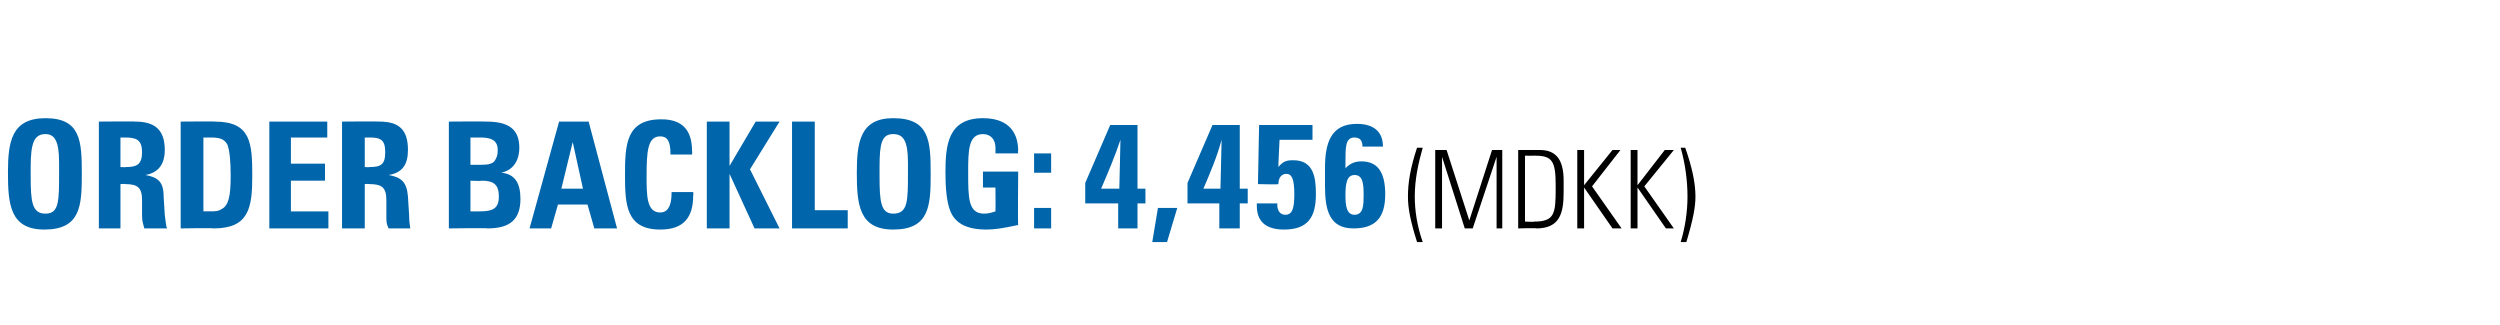 <?xml version="1.0" standalone="no"?><!DOCTYPE svg PUBLIC "-//W3C//DTD SVG 1.1//EN" "http://www.w3.org/Graphics/SVG/1.1/DTD/svg11.dtd"><svg xmlns="http://www.w3.org/2000/svg" version="1.1" width="220px" height="28.6px" viewBox="0 -1 220 28.6" style="top:-1px"><desc>order backlog: 4,456 (MDKK)</desc><defs/><g id="Polygon306746"><path d="m125.2 12c-.4 1.4-.7 2.8-.7 4.3c0 1.2.2 2.6.7 4c0 0-.5 0-.5 0c-.6-1.9-.8-3-.8-4c0-1.2.2-2.5.8-4.3c0 0 .5 0 .5 0zm2.1.2l2 6.2l2-6.2l.9 0l0 6.9l-.5 0l0-6.3l-2.1 6.3l-.7 0l-2-6.3l0 6.3l-.6 0l0-6.9l1 0zm8.2 0c1.4 0 2.1.8 2.1 2.7c0 0 0 1 0 1c0 1.8-.3 3.2-2.4 3.2c.04-.05-1.6 0-1.6 0l0-6.9c0 0 1.92 0 1.9 0zm-.5 6.3c1.8 0 1.9-.7 1.9-2.9c0 0 0-.3 0-.3c0-2.1-.3-2.6-1.8-2.6c0 .01-.9 0-.9 0l0 5.8c0 0 .8.04.8 0zm4.4-6.3l0 3.1l2.5-3.1l.7 0l-2.5 3.2l2.6 3.7l-.8 0l-2.5-3.6l0 3.6l-.6 0l0-6.9l.6 0zm4.7 0l0 3.1l2.4-3.1l.8 0l-2.6 3.2l2.6 3.7l-.7 0l-2.5-3.6l0 3.6l-.6 0l0-6.9l.6 0zm4.2-.2c.6 1.7.9 3.1.9 4.3c0 .9-.2 2-.8 4c0 0-.5 0-.5 0c.4-1.3.6-2.7.6-4c0-1.4-.2-2.9-.6-4.3c0 0 .4 0 .4 0z" stroke="none" fill="#000"/></g><g id="Polygon306745"><path d="m3.9 19.2c-3 0-3.2-2.2-3.2-5c0-2.7.3-4.8 3.3-4.8c3.1 0 3.2 2 3.2 4.9c0 2.8-.1 4.9-3.3 4.9zm-1.2-4.7c0 2.2.1 3.3 1.3 3.3c1.2 0 1.2-1.1 1.2-3.6c0 0 0-.9 0-.9c0-1.9-.4-2.5-1.2-2.5c-1 0-1.3.8-1.3 2.9c0 0 0 .8 0 .8zm9.2-4.8c1.7 0 2.6.7 2.6 2.5c0 1.3-.6 2-1.7 2.2c1.1.2 1.6.6 1.6 1.9c0 0 .1 1.6.1 1.6c.1.7.1 1 .2 1.2c0 0-2 0-2 0c-.1-.4-.2-.6-.2-1.1c0 0 0-1.4 0-1.4c0-1.1-.4-1.4-1.5-1.4c.01-.03-.4 0-.4 0l0 3.9l-1.9 0l0-9.4c0 0 3.22-.03 3.2 0zm-1.3 4c0 0 .49.03.5 0c.9 0 1.4-.2 1.4-1.3c0-1.1-.5-1.3-1.5-1.3c.05.01-.4 0-.4 0l0 2.6zm8.3-4c3.2 0 3.3 1.9 3.3 4.8c0 2.8-.3 4.6-3.4 4.6c0-.05-2.9 0-2.9 0l0-9.4c0 0 3.03-.03 3 0zm-1 7.9c0 0 .5-.01.5 0c.5 0 .8 0 1.1-.2c.6-.3.8-1.1.8-2.9c0-1.4-.1-2.3-.3-2.8c-.3-.5-.7-.6-1.5-.6c-.04.01-.6 0-.6 0l0 6.5zm10.9-7.9l0 1.4l-3.2 0l0 2.3l3 0l0 1.5l-3 0l0 2.7l3.3 0l0 1.5l-5.2 0l0-9.4l5.1 0zm4.6 0c1.7 0 2.5.7 2.5 2.5c0 1.3-.5 2-1.7 2.2c1.1.2 1.6.6 1.7 1.9c0 0 .1 1.6.1 1.6c0 .7.1 1 .1 1.2c0 0-1.9 0-1.9 0c-.2-.4-.2-.6-.2-1.1c0 0 0-1.4 0-1.4c0-1.1-.4-1.4-1.5-1.4c-.04-.03-.4 0-.4 0l0 3.9l-2 0l0-9.4c0 0 3.27-.03 3.3 0zm-1.3 4c0 0 .44.03.4 0c1 0 1.4-.2 1.4-1.3c0-1.1-.4-1.3-1.4-1.3c0 .01-.4 0-.4 0l0 2.6zm10.7-4c2 0 2.9.7 2.9 2.3c0 1.2-.6 2-1.6 2.2c1.2.1 1.7.9 1.7 2.3c0 1.8-.9 2.6-2.9 2.6c.05-.05-3.4 0-3.4 0l0-9.4c0 0 3.25-.03 3.3 0zm-.4 3.8c.6 0 .9-.1 1.1-.3c.2-.3.3-.5.3-1c0-1-.8-1.1-1.6-1.1c.05.01-.8 0-.8 0l0 2.4c0 0 1.04 0 1 0zm-1 4.1c0 0 .79.01.8 0c1.1 0 1.7-.2 1.7-1.3c0-1-.4-1.4-1.5-1.4c-.02.05-1 0-1 0l0 2.7zm10.4-7.9l2.5 9.4l-2 0l-.6-2.1l-2.6 0l-.6 2.1l-1.9 0l2.6-9.4l2.6 0zm-2.4 5.9l1.9 0l-.9-4.1l-1 4.1zm11.5-3l-1.9 0c0 0 .01-.15 0-.1c0-1.1-.3-1.5-.9-1.5c-1.1 0-1.2 1.3-1.2 3.5c0 1.7 0 3.2 1.2 3.2c.6 0 1-.5 1-1.7c0 0 0-.1 0-.1l1.9 0c0 0 .04.27 0 .3c0 1.9-.8 3-2.9 3c-3 0-3.1-2.2-3.1-4.8c0-2.7.1-4.9 3.2-4.9c1.8 0 2.7.9 2.7 2.8c.03.05 0 .3 0 .3zm3.3-2.9l0 3.9l2.3-3.9l2.1 0l-2.6 4.2l2.6 5.2l-2.2 0l-2.2-4.8l0 4.8l-2 0l0-9.4l2 0zm7.5 0l0 7.8l2.9 0l0 1.6l-4.9 0l0-9.4l2 0zm6.9 9.5c-3 0-3.2-2.2-3.2-5c0-2.7.3-4.8 3.2-4.8c3.2 0 3.3 2 3.3 4.9c0 2.8-.1 4.9-3.3 4.9zm-1.2-4.7c0 2.2.1 3.3 1.2 3.3c1.3 0 1.3-1.1 1.3-3.6c0 0 0-.9 0-.9c0-1.9-.4-2.5-1.3-2.5c-1 0-1.2.8-1.2 2.9c0 0 0 .8 0 .8zm12.2-2l-2 0c0 0 .01-.47 0-.5c0-.7-.4-1.2-1.1-1.2c-1.3 0-1.3 1.5-1.3 3.4c0 2.2 0 3.6 1.4 3.6c.4 0 .7-.1 1-.2c.02 0 0-2.1 0-2.1l-1.1 0l0-1.4l3.1 0c0 0-.04 4.73 0 4.7c-1.4.3-2.1.4-2.8.4c-1.8 0-2.8-.6-3.2-1.7c-.3-.8-.4-2-.4-3.3c0-2.4.2-4.8 3.3-4.8c2 0 3.1 1 3.1 2.9c-.04-.04 0 .2 0 .2zm2.9 0l0 1.7l-1.5 0l0-1.7l1.5 0zm0 4.8l0 1.8l-1.5 0l0-1.8l1.5 0zm7.6-7.3l0 5.6l.7 0l0 1.3l-.7 0l0 2.2l-1.7 0l0-2.2l-2.9 0l0-1.8l2.2-5.1l2.4 0zm-1.6 5.6c0-.3.1-3.7.1-4.3c-.5 1.5-1.1 2.9-1.7 4.3c0 0 1.6 0 1.6 0zm5.1 1.7l-.9 3l-1.3 0l.5-3l1.7 0zm5.5-7.3l0 5.6l.7 0l0 1.3l-.7 0l0 2.2l-1.8 0l0-2.2l-2.8 0l0-1.8l2.2-5.1l2.4 0zm-1.7 5.6c0-.3.1-3.7.1-4.3c-.4 1.5-1 2.9-1.6 4.3c0 0 1.5 0 1.5 0zm8.1-5.6l0 1.3l-2.9 0c0 0-.12 2.37-.1 2.4c.4-.5.7-.6 1.3-.6c1.8 0 2 1.5 2 3c0 2-.7 3.1-2.8 3.1c-1.6 0-2.4-.7-2.4-2.1c0-.05 0-.2 0-.2l1.8 0c0 0 .03.13 0 .1c0 .6.3.9.7.9c.6 0 .8-.5.8-1.8c0-1.3-.2-1.8-.7-1.8c-.4 0-.7.3-.7.9c-.03.05-1.8 0-1.8 0l.1-5.2l4.7 0zm6.2 1.9c0 0-1.8 0-1.8 0c0-.5-.2-.8-.7-.8c-.8 0-.8.8-.8 2.2c0 0 0 .5 0 .5c.4-.4.8-.6 1.4-.6c1.4 0 2.1.9 2.1 2.9c0 2.1-.9 3-2.8 3c-2.1 0-2.5-1.6-2.5-3.7c0 0 0-1.6 0-1.6c0-2.2.5-3.9 2.8-3.9c1.5 0 2.3.7 2.3 2zm-2.5 6c.8 0 .8-.9.8-1.8c0-1-.1-1.7-.8-1.7c-.7 0-.8.8-.8 1.8c0 .9.1 1.7.8 1.7z" stroke="none" fill="#0065ab"/></g></svg>